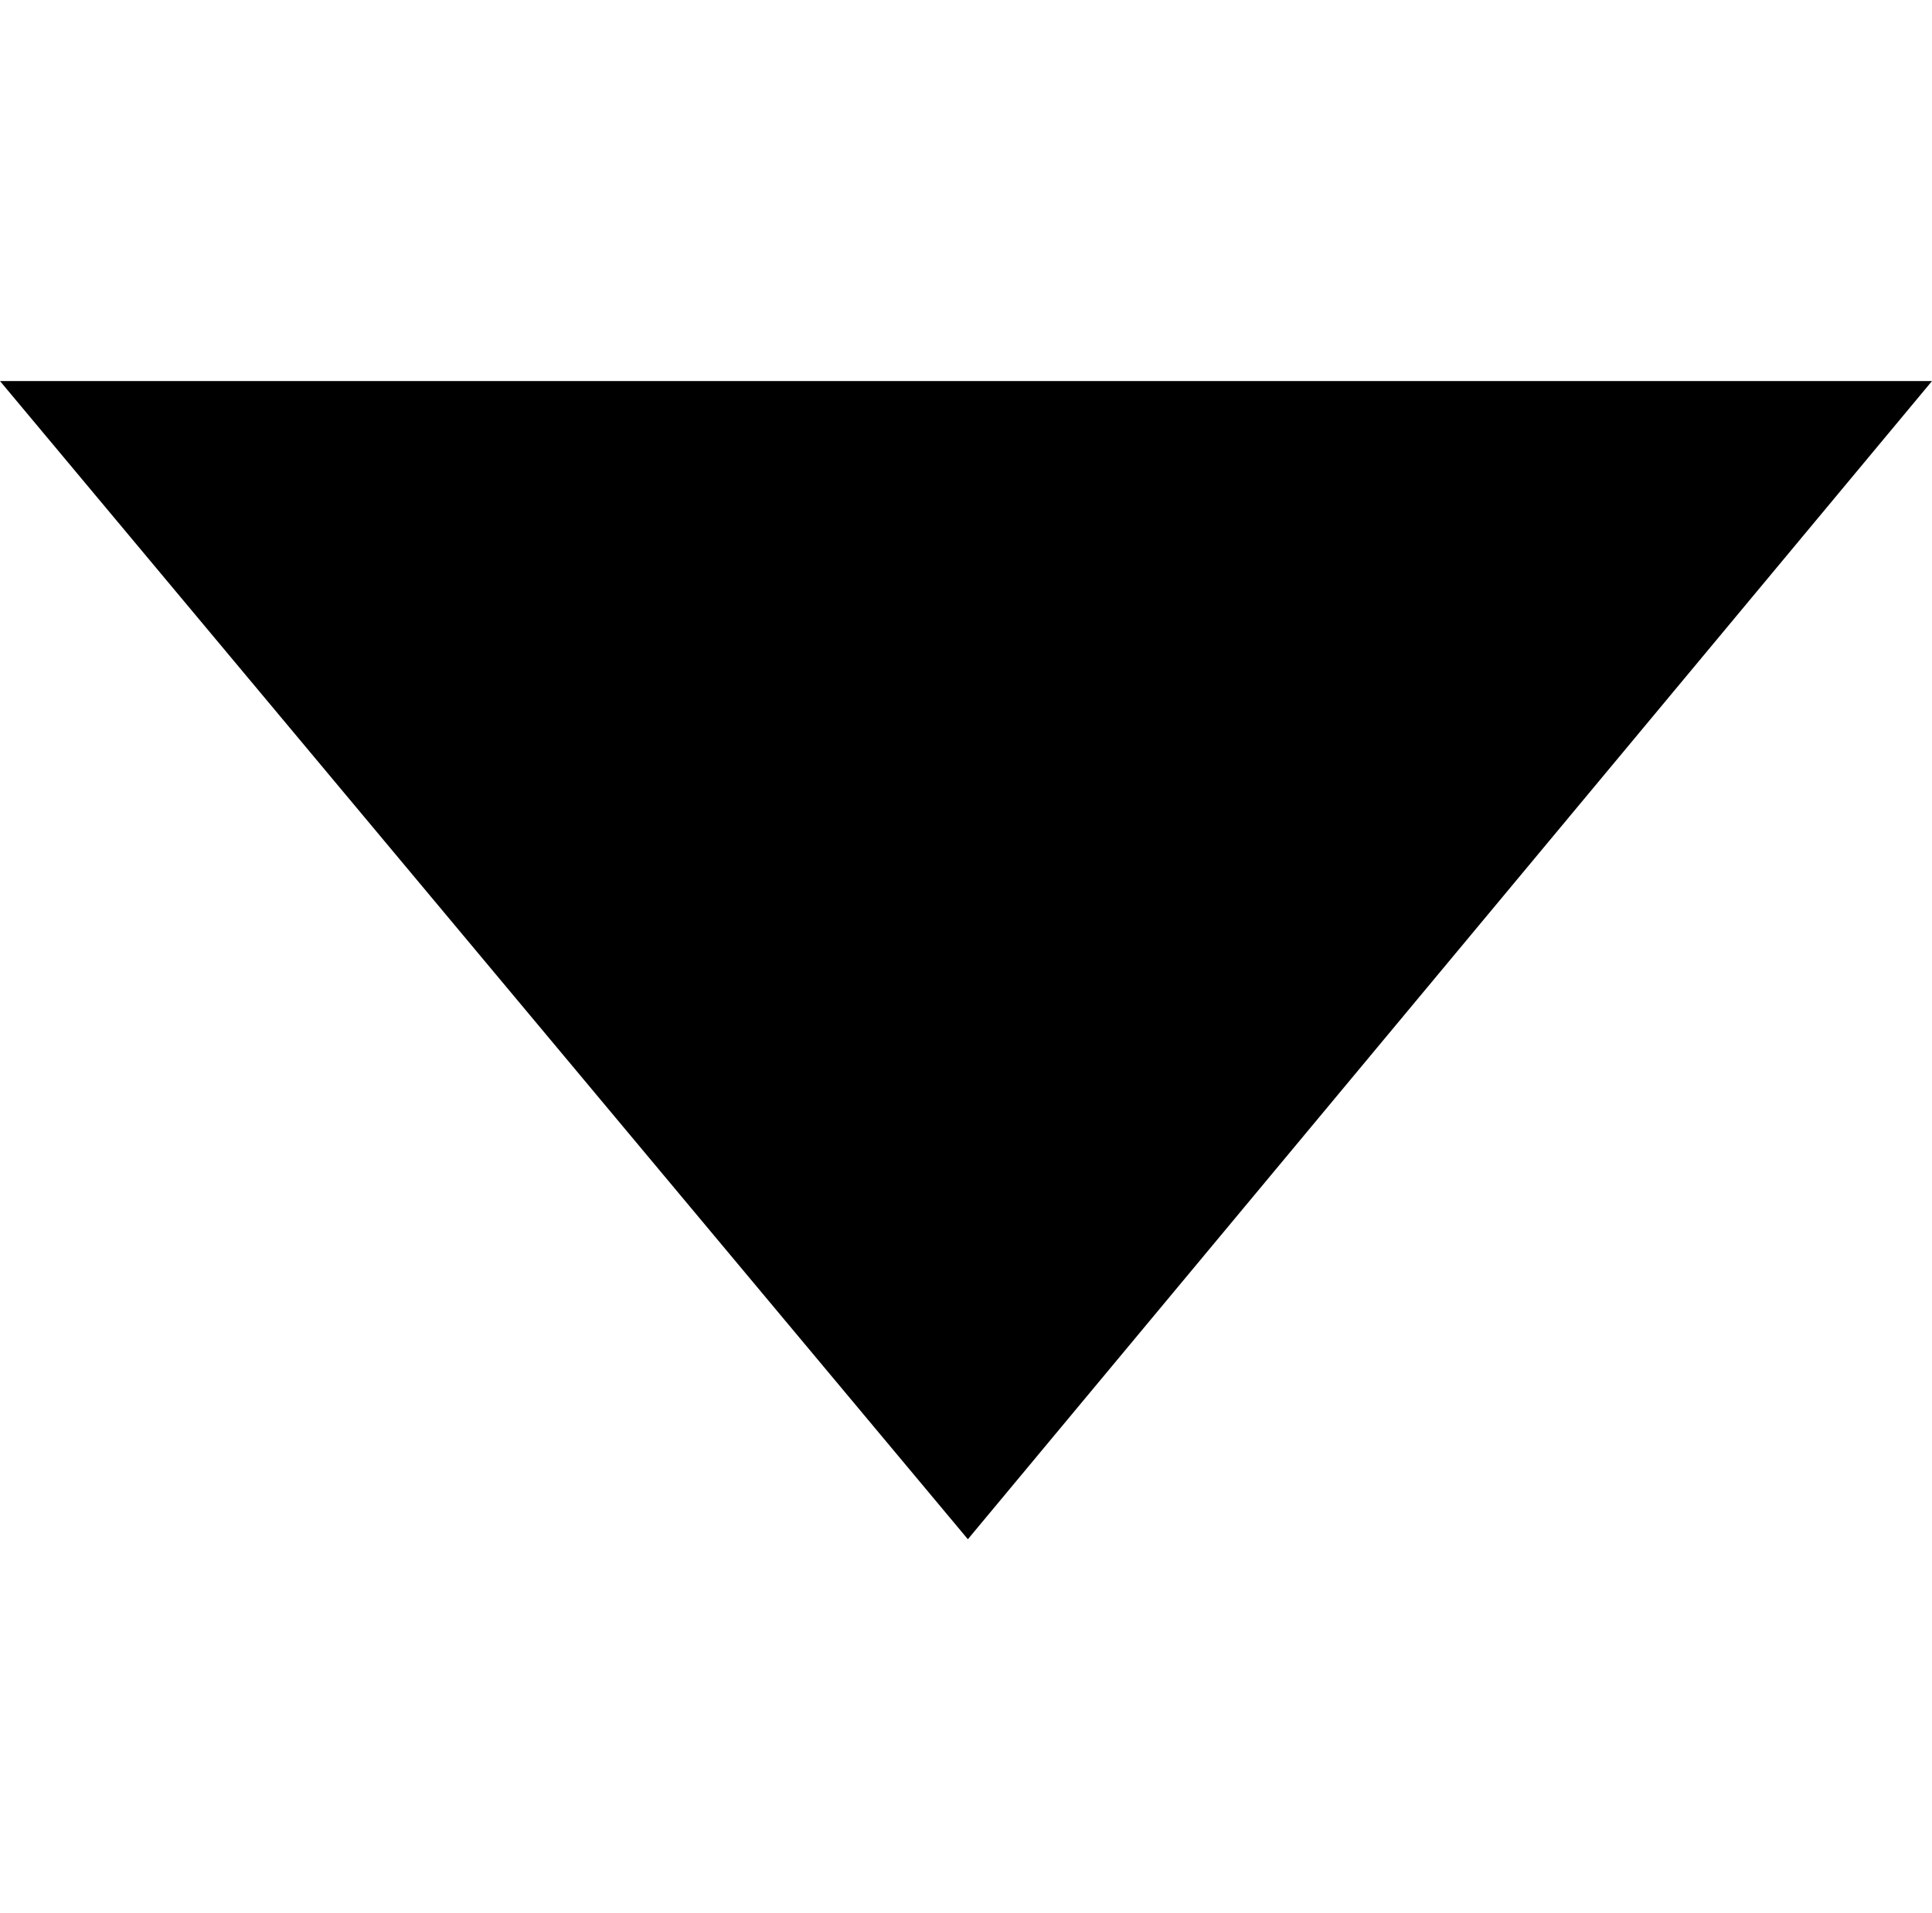 <?xml version="1.0" standalone="no"?><!DOCTYPE svg PUBLIC "-//W3C//DTD SVG 1.1//EN" "http://www.w3.org/Graphics/SVG/1.1/DTD/svg11.dtd"><svg t="1705656580495" class="icon" viewBox="0 0 1034 1024" version="1.1" xmlns="http://www.w3.org/2000/svg" p-id="6059" xmlns:xlink="http://www.w3.org/1999/xlink" width="18.176" height="18"><path d="M518 824l516-620H0z" fill="#000000" p-id="6060"></path></svg>